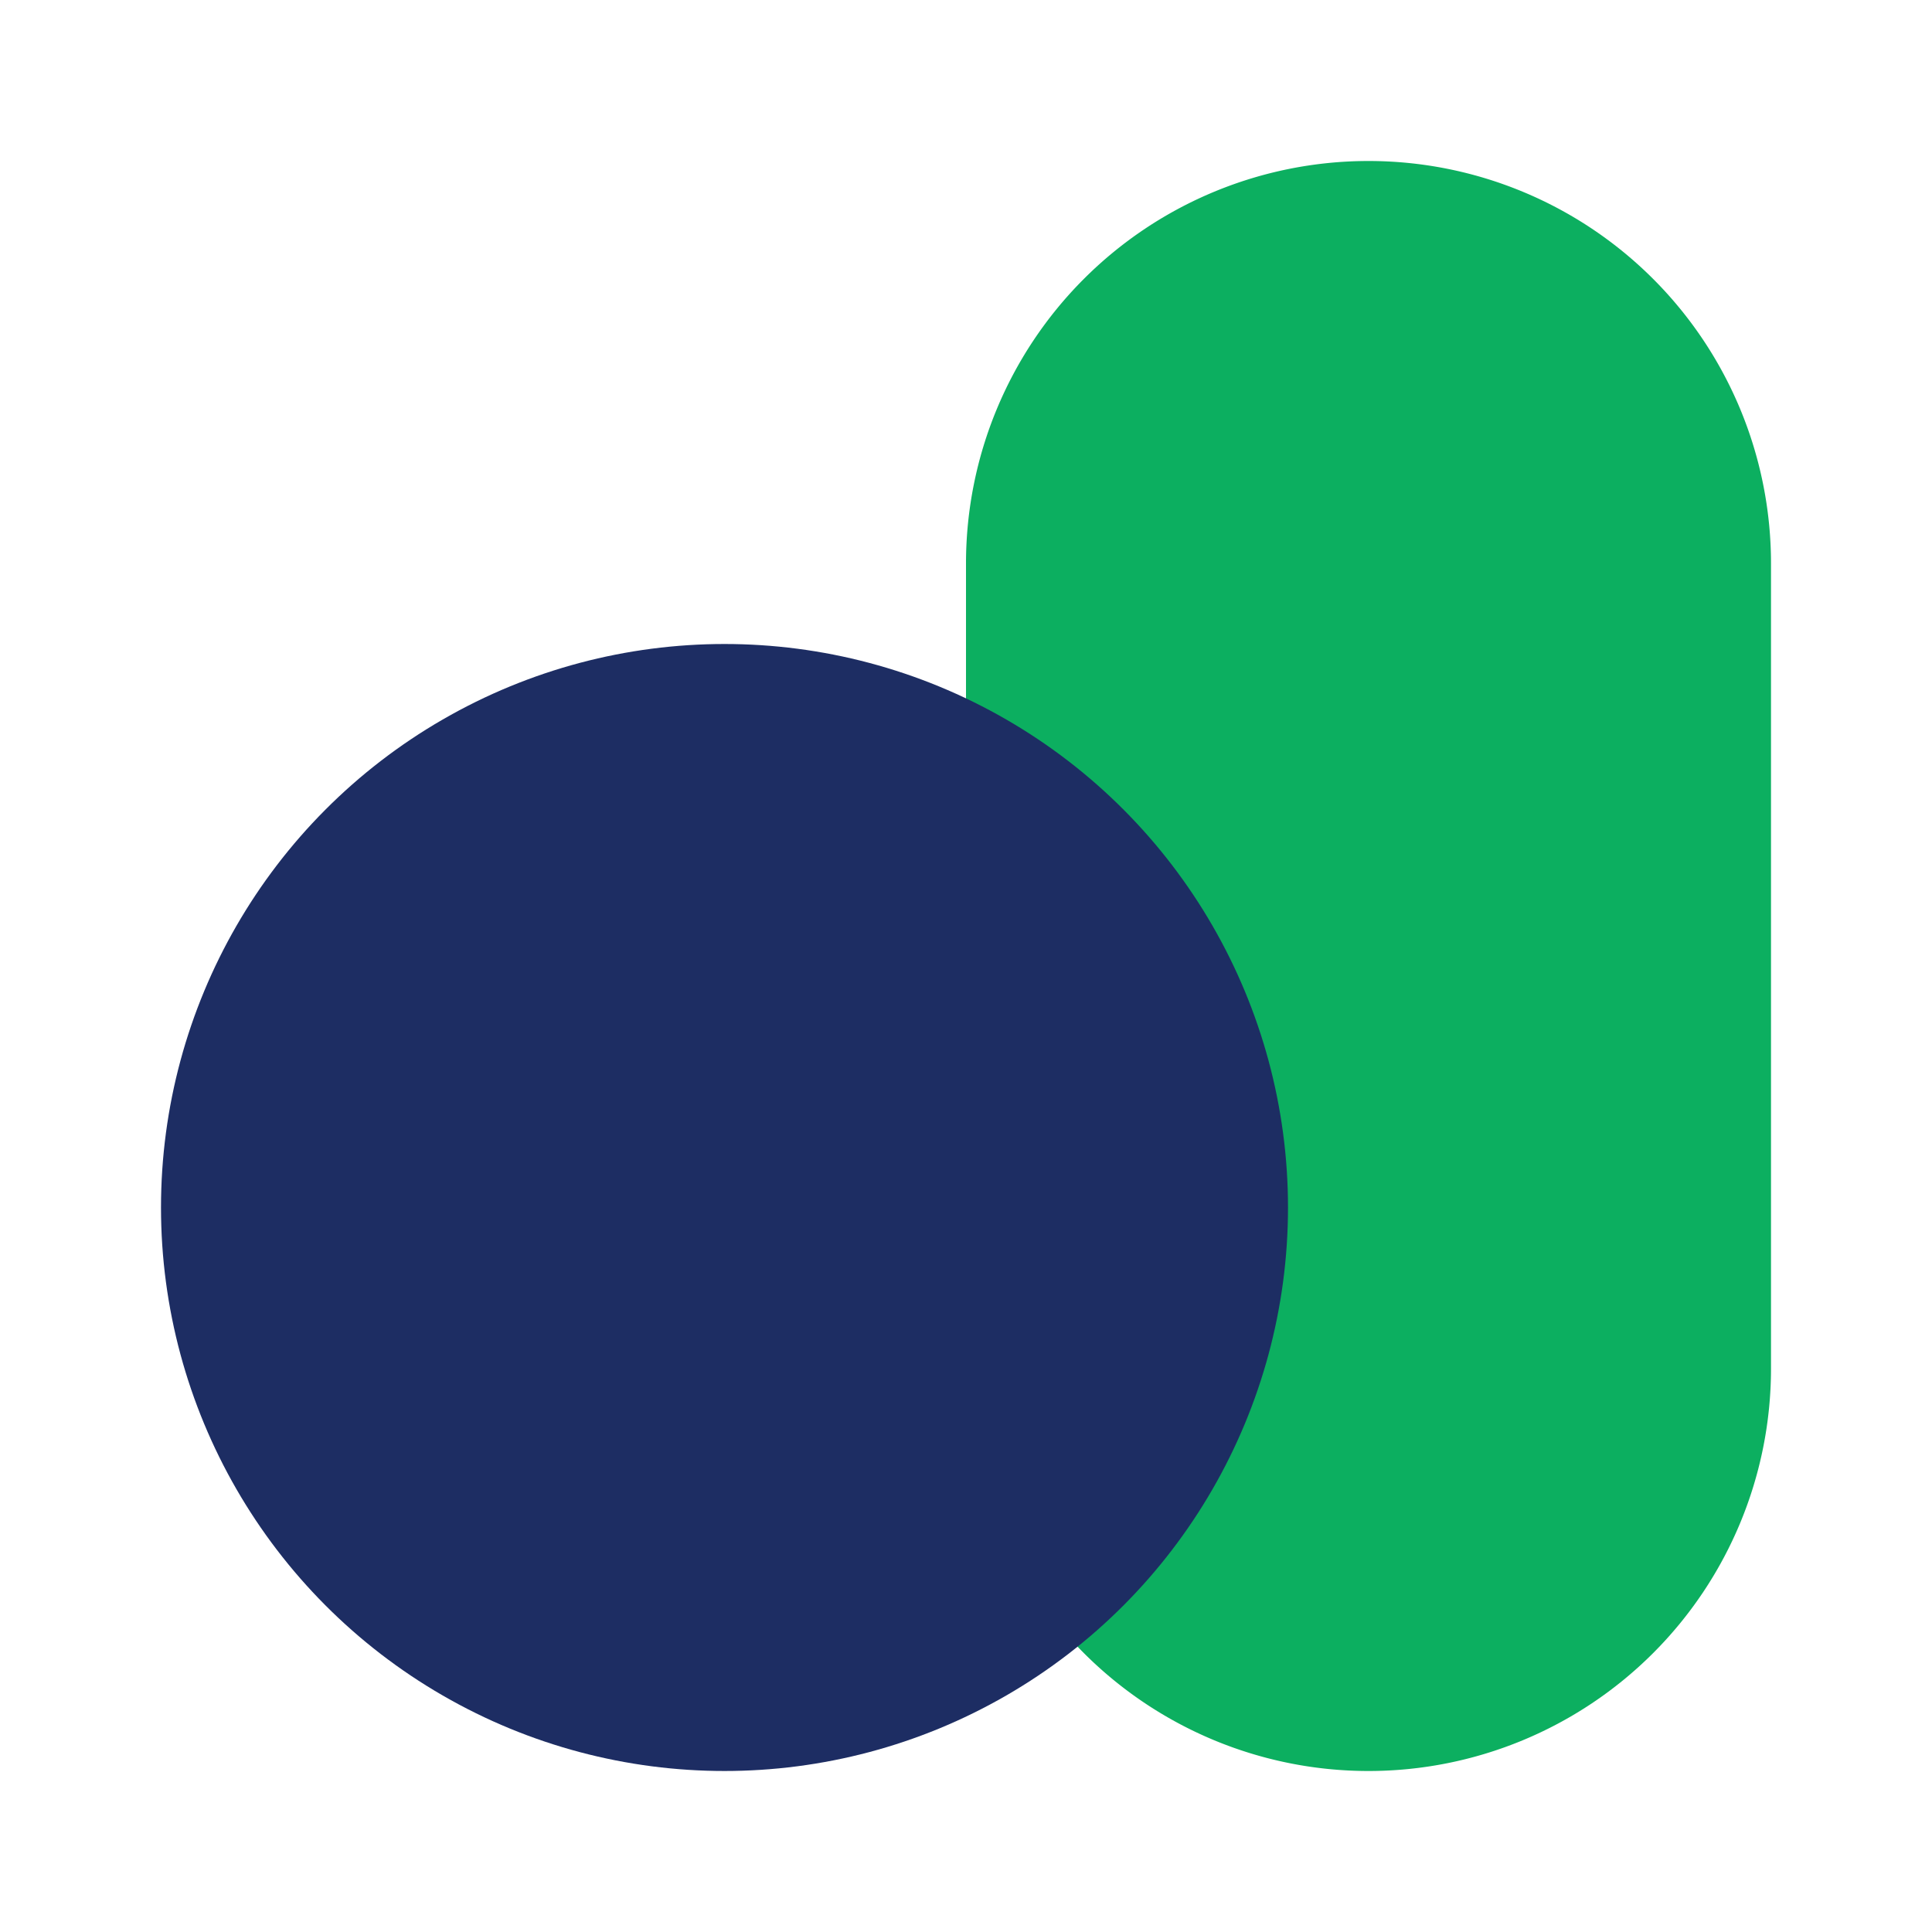 <svg xmlns="http://www.w3.org/2000/svg" fill="#000000" width="800px" height="800px" viewBox="0 0 24 24" id="capsule-pills" data-name="Flat Color" class="icon flat-color">
  <g id="SVGRepo_bgCarrier" stroke-width="0"/>
  <g id="SVGRepo_tracerCarrier" stroke-linecap="round" stroke-linejoin="round"/>
  <g id="SVGRepo_iconCarrier">
    <path id="primary" d="M12,7V17a5,5,0,0,0,10,0V7A5,5,0,0,0,12,7Z" style="fill: #0cAf60;"/>
    <circle id="secondary" cx="9" cy="15" r="7" style="fill: #1d2d63;"/>
  </g>
</svg>